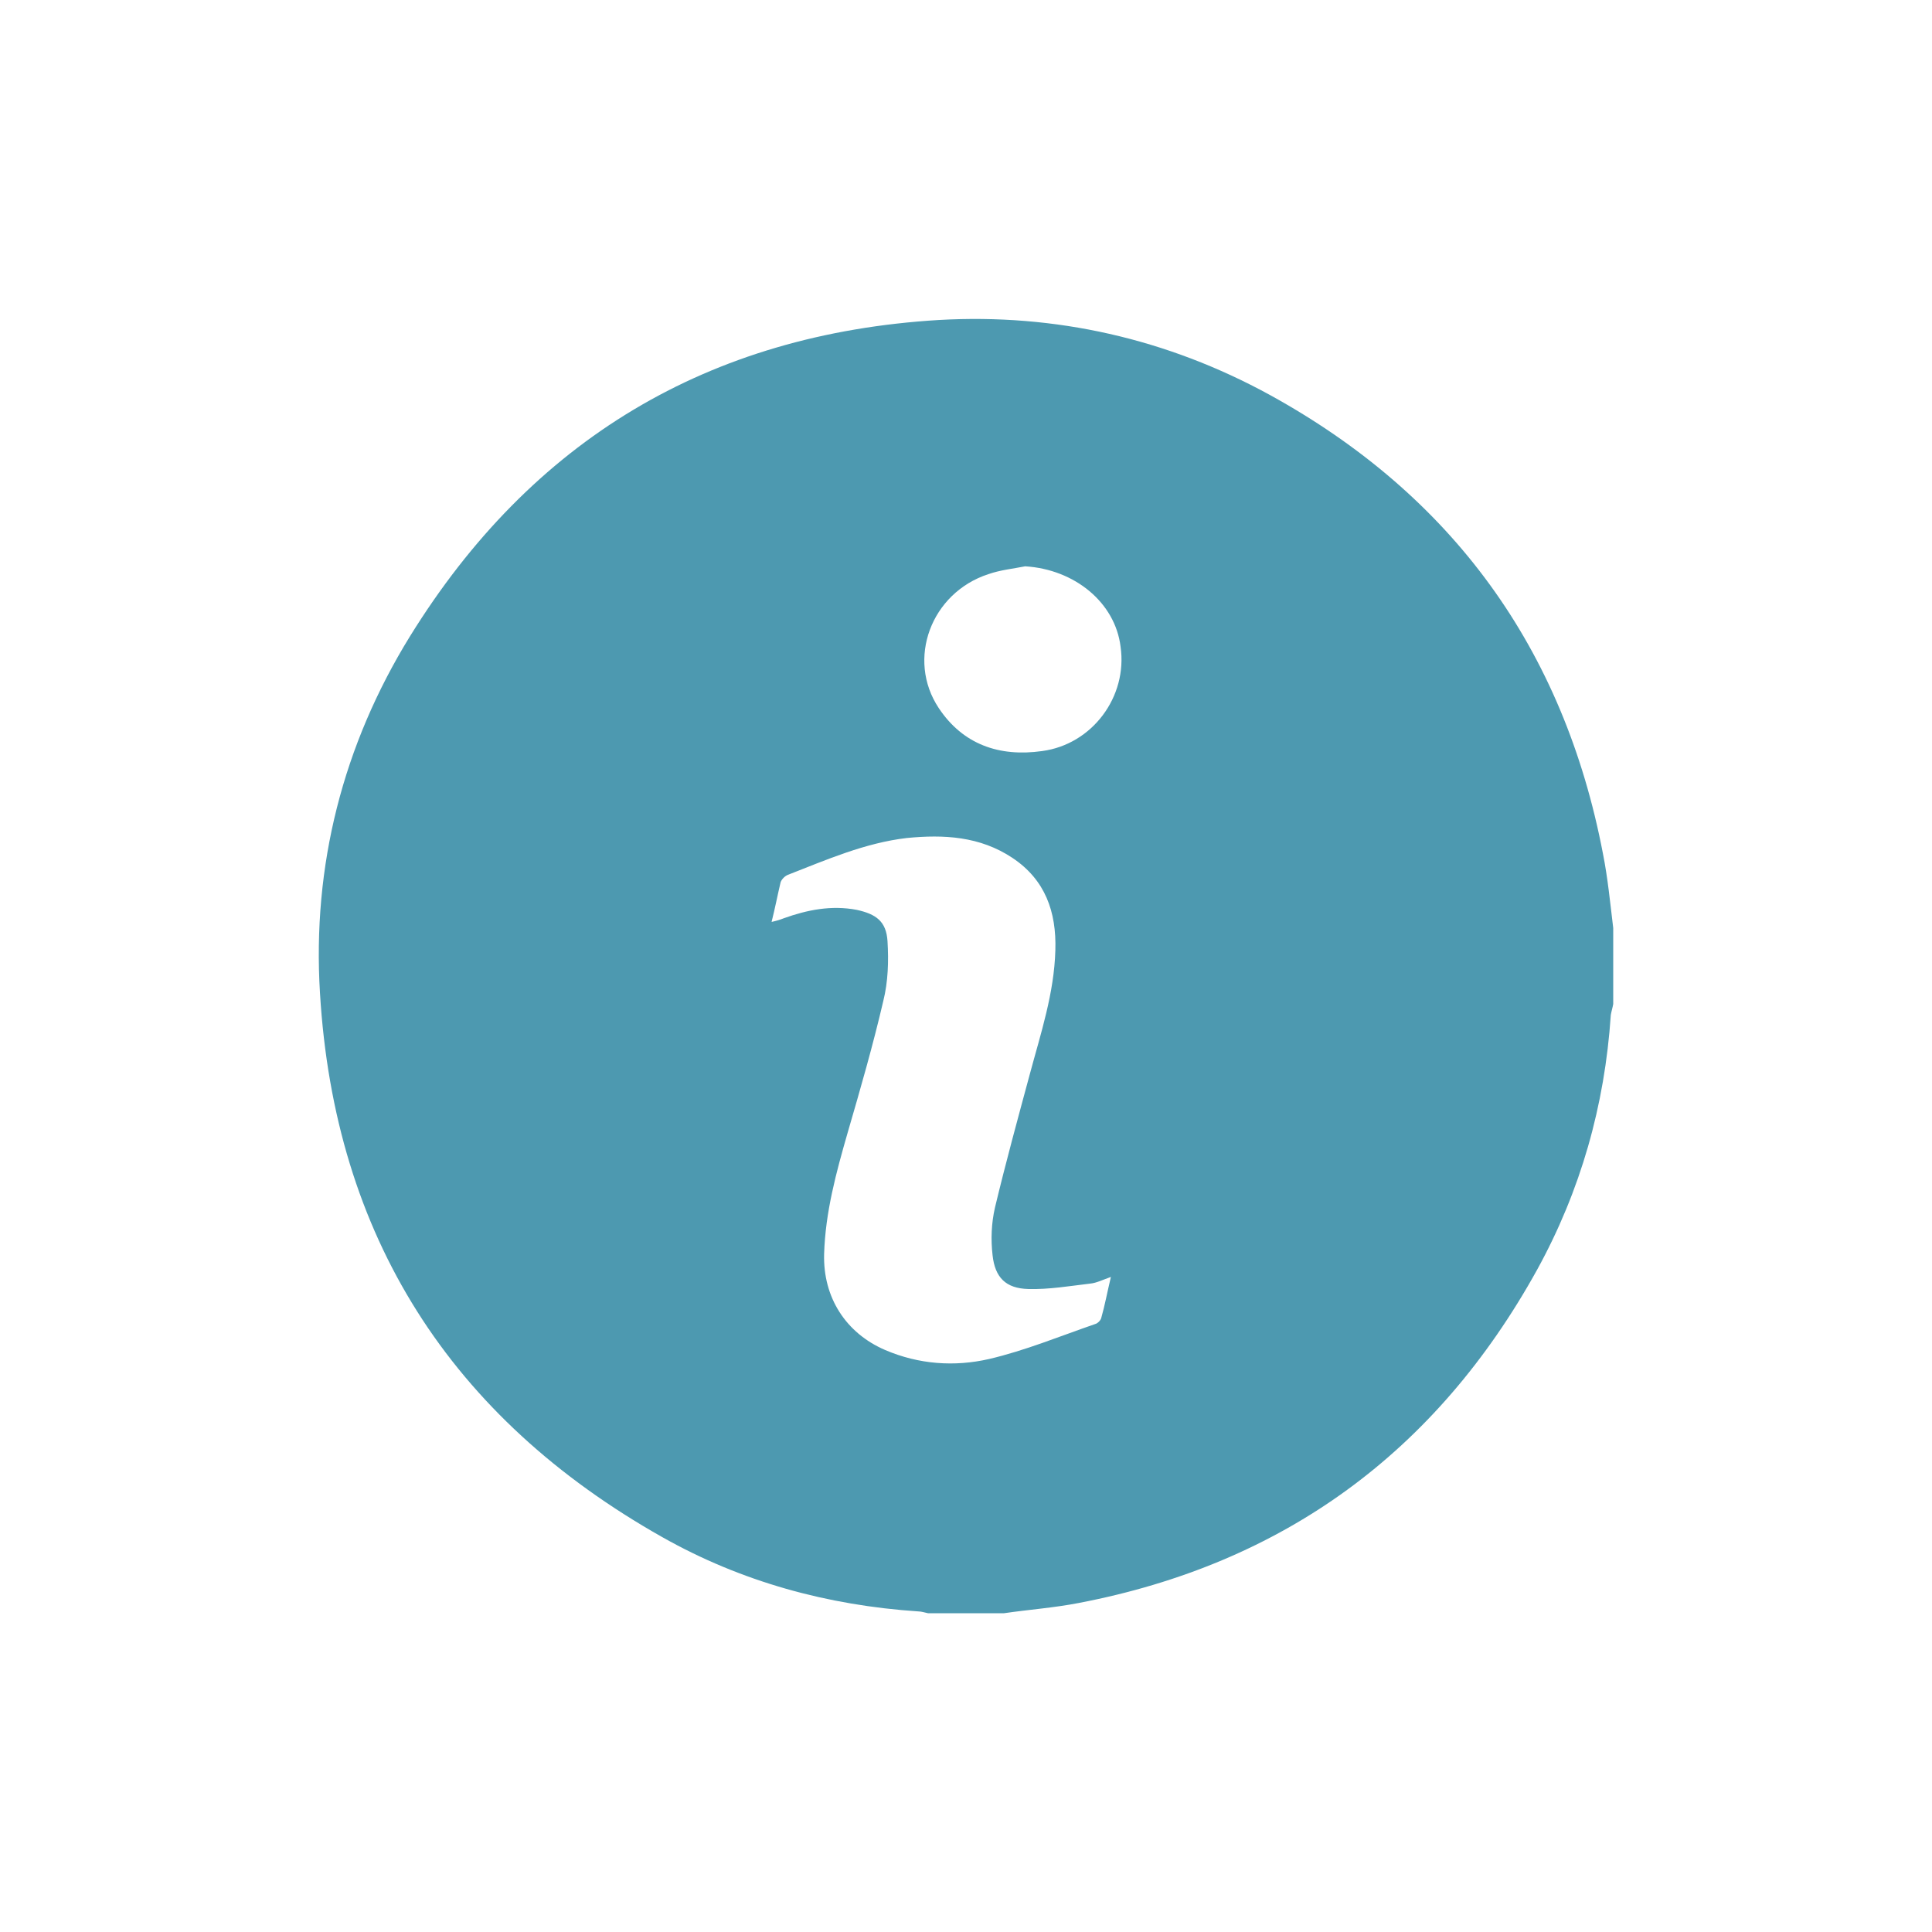 <?xml version="1.0" encoding="utf-8"?>
<!-- Generator: Adobe Illustrator 25.2.1, SVG Export Plug-In . SVG Version: 6.00 Build 0)  -->
<svg version="1.1" id="Capa_1" xmlns="http://www.w3.org/2000/svg" xmlns:xlink="http://www.w3.org/1999/xlink" x="0px" y="0px"
	 viewBox="0 0 32 32" style="enable-background:new 0 0 32 32;" xml:space="preserve">
<style type="text/css">
	.st0{fill:#4D99B0;}
</style>
<path class="st0" d="M73.19,4.24c0.14,0.36,0.28,0.72,0.46,1.15c0.32-0.26,0.61-0.5,1.04-0.86c0.06,0.42,0.18,0.72,0.11,0.96
	c-0.2,0.66,0.02,1.06,0.57,1.45c0.5,0.34,0.78,1.01,1.52,0.98c0.27-0.01,0.55,0.01,0.82-0.04c0.5-0.1,0.7,0.11,0.7,0.59
	c0,1.37-0.45,2-1.75,2.44c-0.68,0.23-1.1,0.68-1.38,1.38c-0.51,1.3-1.09,2.57-1.7,3.84c-0.63,1.31-0.95,2.7-0.98,4.14
	c-0.01,0.27,0.2,0.59,0.39,0.83c0.26,0.33,0.21,0.54-0.15,0.7c-0.69,0.29-1.37-0.11-1.46-0.85c-0.03-0.27-0.08-0.54-0.13-0.84
	c-0.65,0.59-0.71,2.28-0.17,2.87c0.12,0.13,0.26,0.39,0.21,0.49c-0.09,0.16-0.32,0.31-0.51,0.34c-0.99,0.17-1.41-0.16-1.46-1.18
	c-0.06-1.13-0.06-2.26-0.1-3.39c-0.03-0.92-0.21-1.06-1.12-1.12c-1.22-0.09-2.44-0.21-3.66-0.35c-1.27-0.15-3.2,1.41-3.26,2.67
	c-0.01,0.12,0.05,0.24,0.08,0.35c0.07,0.26,0.14,0.52,0.2,0.77c-0.34,0.03-0.71,0.16-1.01,0.07c-0.21-0.06-0.39-0.39-0.49-0.64
	c-0.08-0.21-0.02-0.48-0.02-0.74c-1.25,0.23-1.99,1.74-1.37,2.67c0.27,0.4,0.11,0.6-0.28,0.72c-0.82,0.24-1.48-0.2-1.36-1.03
	c0.14-0.96,0.44-1.89,0.67-2.83c0.16-0.63,0.43-1.24,0.47-1.88c0.11-1.57-0.11-3.17,0.67-4.65c0.06-0.11-0.18-0.47-0.37-0.6
	c-1.26-0.87-1.61-2.7-0.7-3.92c0.22-0.29,0.54-0.55,0.86-0.69c0.22-0.1,0.64-0.09,0.8,0.06c0.14,0.13,0.09,0.52,0.05,0.78
	c-0.09,0.56-0.35,1.11-0.33,1.66c0.03,0.99,0.89,1.61,1.85,1.53c1.75-0.14,3.5-0.25,5.24-0.36c0.65-0.04,1.31-0.02,1.96-0.1
	c1.3-0.16,2.14-0.91,2.38-2.16c0.2-1,0.47-1.93,1.13-2.75c0.33-0.41,0.44-1,0.69-1.49c0.17-0.34,0.41-0.65,0.62-0.98
	C73.02,4.22,73.1,4.23,73.19,4.24z"/>
<g>
	<path class="st0" d="M56.56-46.25C62.33-46.28,67-41.63,67-35.8c0,5.7-4.57,10.35-10.3,10.41c-5.87,0.06-10.58-4.6-10.58-10.44
		C46.12-41.64,50.86-46.29,56.56-46.25z M55.8-27.47c0-0.07,0-0.14,0-0.21c0.01-0.37,0.27-0.69,0.61-0.76
		c0.37-0.07,0.72,0.1,0.85,0.46c0.07,0.19,0.06,0.41,0.07,0.61c0.01,0.42,0.01,0.43,0.42,0.37c1.64-0.24,3.12-0.86,4.41-1.91
		c1.47-1.2,2.47-2.73,2.98-4.56c0.12-0.43,0.19-0.88,0.26-1.32c0.04-0.25,0.01-0.28-0.26-0.28c-0.14,0-0.29,0-0.43,0
		c-0.36-0.01-0.68-0.27-0.75-0.6c-0.07-0.37,0.1-0.74,0.47-0.86c0.22-0.07,0.48-0.06,0.72-0.07c0.25-0.01,0.28-0.04,0.25-0.27
		c-0.17-1.32-0.59-2.55-1.31-3.67c-1.54-2.37-3.72-3.74-6.53-4.12c-0.17-0.02-0.24,0.03-0.23,0.2c0.01,0.16,0,0.32,0,0.47
		c-0.01,0.42-0.34,0.74-0.76,0.75c-0.42,0-0.76-0.32-0.77-0.73c-0.01-0.16-0.01-0.33,0-0.49c0-0.16-0.06-0.21-0.22-0.2
		c-0.89,0.1-1.74,0.32-2.56,0.69c-2.24,1.01-3.82,2.65-4.74,4.93c-0.28,0.7-0.45,1.43-0.56,2.18c-0.03,0.18,0.02,0.27,0.22,0.26
		c0.15-0.01,0.3,0,0.45,0c0.45,0.01,0.78,0.34,0.77,0.78c0,0.42-0.33,0.75-0.77,0.76c-0.14,0-0.29,0-0.43,0
		c-0.25,0-0.28,0.04-0.25,0.27c0.18,1.39,0.62,2.69,1.41,3.85c1.48,2.2,3.54,3.51,6.16,3.94C55.8-26.93,55.8-26.93,55.8-27.47z"/>
	<path class="st0" d="M52.14-39.09c0.14,0.07,0.29,0.11,0.41,0.2c1.21,0.91,2.42,1.82,3.63,2.74c0.27,0.21,0.36,0.2,0.6-0.05
		c1.46-1.53,2.92-3.07,4.39-4.6c0.3-0.31,0.56-0.37,0.83-0.2c0.31,0.2,0.37,0.6,0.1,0.89c-0.52,0.56-1.05,1.11-1.58,1.66
		c-0.97,1.01-1.94,2.03-2.9,3.05c-0.09,0.09-0.16,0.22-0.18,0.35c-0.07,0.44-0.36,0.74-0.81,0.78c-0.38,0.04-0.75-0.23-0.89-0.61
		c-0.05-0.13-0.14-0.27-0.25-0.35c-1.2-0.92-2.42-1.83-3.63-2.74c-0.19-0.14-0.3-0.31-0.29-0.54
		C51.57-38.82,51.82-39.05,52.14-39.09z"/>
</g>
<g>
	<path class="st0" d="M36.58-41.58c-1.16-0.39-2.48,0.57-2.94,2.14c-0.46,1.57,0.1,3.15,1.27,3.54c1.16,0.39,2.48-0.57,2.94-2.14
		C38.31-39.61,37.74-41.19,36.58-41.58z"/>
	<path class="st0" d="M21.95-35.91c1.16-0.39,1.73-1.97,1.26-3.54c-0.46-1.57-1.78-2.52-2.94-2.14c-1.16,0.39-1.73,1.97-1.26,3.54
		C19.48-36.48,20.79-35.52,21.95-35.91z"/>
	<path class="st0" d="M29.15-43.45c-0.15,1.65,0.72,3.09,1.95,3.21c1.22,0.12,2.34-1.12,2.48-2.77c0.15-1.65-0.72-3.09-1.95-3.21
		C30.41-46.34,29.29-45.1,29.15-43.45z"/>
	<path class="st0" d="M25.77-40.24c1.22-0.12,2.1-1.56,1.95-3.21c-0.15-1.65-1.26-2.89-2.48-2.77c-1.22,0.12-2.1,1.56-1.95,3.21
		C23.43-41.36,24.55-40.12,25.77-40.24z"/>
	<path class="st0" d="M34.1-29.56c1.66-1.2,1.38-3.71-0.25-5.11c-0.06-0.05-0.33-0.26-0.4-0.33c-1.02-0.93-1.33-2.58-2.44-3.42
		c-0.72-0.55-1.7-0.89-2.58-0.86c-0.89-0.03-1.86,0.31-2.58,0.86c-1.11,0.84-1.42,2.49-2.44,3.42c-0.07,0.06-0.34,0.27-0.4,0.33
		c-1.63,1.41-1.91,3.92-0.25,5.11c1.76,1.27,3.75,0.01,5.67-0.06h0h0C30.35-29.56,32.35-28.29,34.1-29.56z"/>
</g>
<path class="st0" d="M26.72,15.37c0,0.42,0,0.84,0,1.26c-0.01,0.06-0.03,0.12-0.04,0.18c-0.1,1.5-0.5,2.91-1.22,4.22
	c-1.67,3.02-4.2,4.87-7.59,5.52c-0.41,0.08-0.83,0.11-1.24,0.17c-0.42,0-0.84,0-1.26,0c-0.05-0.01-0.11-0.03-0.16-0.03
	c-1.5-0.1-2.93-0.49-4.24-1.23c-3.51-1.98-5.43-4.99-5.67-9.01c-0.13-2.11,0.38-4.11,1.49-5.91c2.01-3.25,4.94-5.01,8.76-5.24
	c1.93-0.11,3.78,0.31,5.48,1.24c3.02,1.66,4.87,4.2,5.52,7.6C26.63,14.54,26.67,14.96,26.72,15.37z M12.78,15.27
	c0.09-0.02,0.15-0.04,0.2-0.06c0.39-0.14,0.79-0.22,1.21-0.14c0.32,0.07,0.49,0.19,0.51,0.52c0.02,0.33,0.01,0.67-0.07,0.99
	c-0.17,0.73-0.38,1.46-0.59,2.18c-0.19,0.66-0.37,1.32-0.39,2.01c-0.02,0.72,0.36,1.31,1.01,1.59c0.56,0.24,1.15,0.28,1.72,0.15
	c0.6-0.14,1.18-0.38,1.76-0.58c0.04-0.01,0.09-0.06,0.1-0.1c0.06-0.21,0.1-0.43,0.16-0.68c-0.14,0.05-0.24,0.1-0.34,0.11
	c-0.34,0.04-0.69,0.1-1.03,0.09c-0.37-0.01-0.55-0.19-0.59-0.56c-0.03-0.26-0.02-0.53,0.04-0.79c0.18-0.75,0.38-1.48,0.58-2.22
	c0.18-0.67,0.4-1.33,0.42-2.04c0.02-0.64-0.17-1.17-0.71-1.53c-0.54-0.36-1.14-0.39-1.75-0.33c-0.69,0.08-1.33,0.36-1.97,0.61
	c-0.05,0.02-0.1,0.07-0.12,0.12C12.88,14.82,12.84,15.03,12.78,15.27z M16.98,9.38c-0.2,0.04-0.41,0.06-0.61,0.13
	c-0.95,0.31-1.36,1.41-0.82,2.22c0.4,0.6,1,0.81,1.71,0.71c0.83-0.11,1.42-0.9,1.3-1.73C18.47,9.98,17.8,9.43,16.98,9.38z"/>
</svg>
